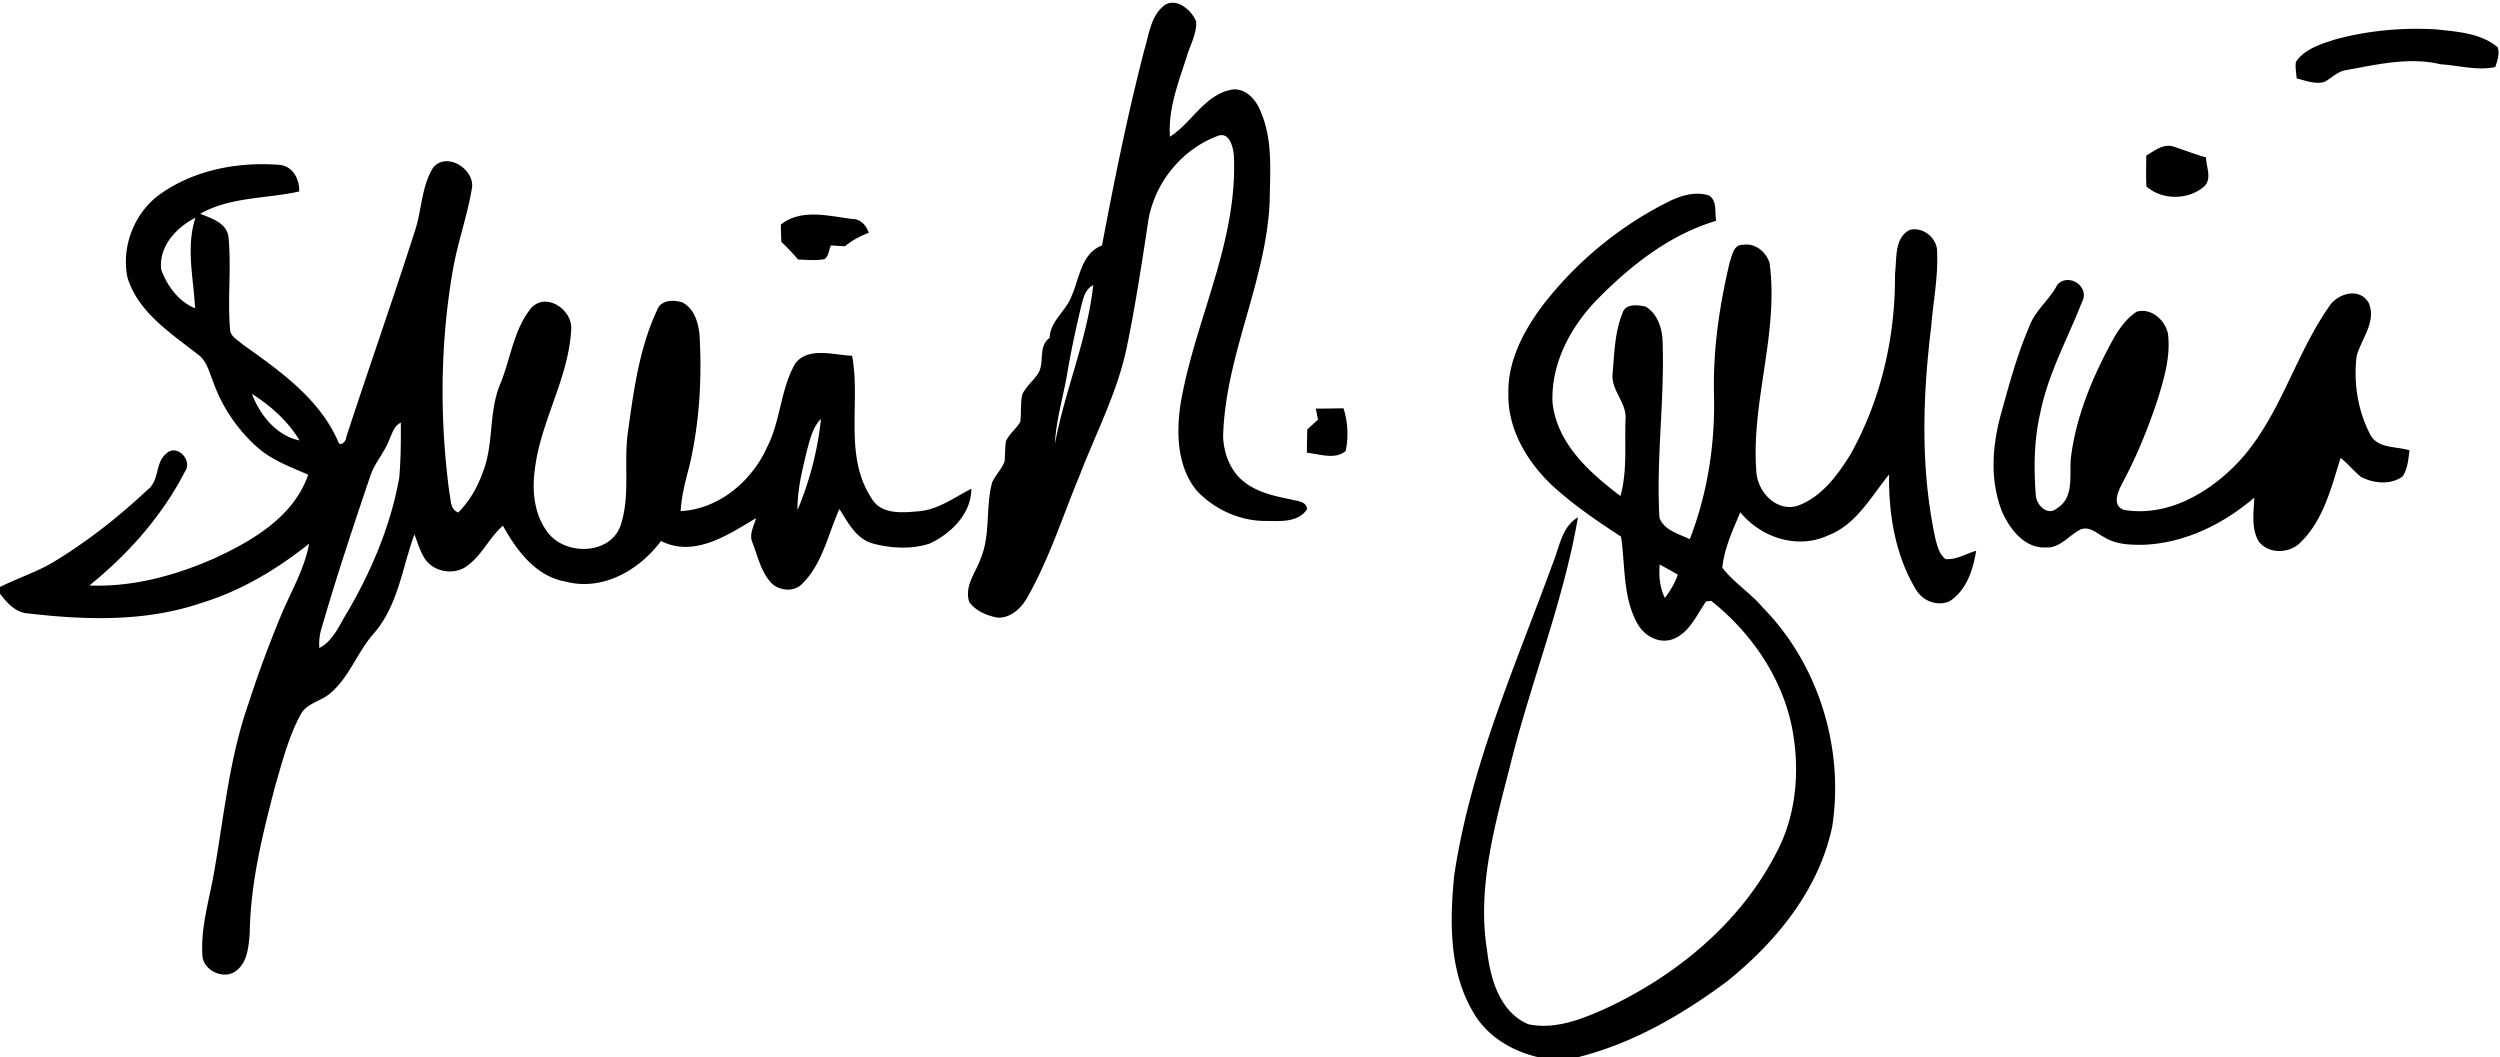 <svg viewBox="0 0 584 247" xmlns="http://www.w3.org/2000/svg">
  <path d="M271.6 1.58c2.79-2.58 6.69.63 7.82 3.42.17 2.87-1.39 5.46-2.17 8.14-1.95 6.09-4.41 12.27-3.95 18.79 5.18-3.29 8.16-9.97 14.66-11.03 3.21-.29 5.58 2.56 6.6 5.32 2.81 6.58 2.11 13.87 2.04 20.84-.83 18.84-10.44 36.09-10.88 55 .17 3.9 1.68 7.94 4.81 10.43 3.13 2.53 7.18 3.39 11.04 4.18 1.45.43 3.57.33 3.76 2.3-2.11 3.09-6.09 2.76-9.36 2.72-6.16.12-12.32-2.66-16.49-7.16-4.5-5.6-4.7-13.27-3.72-20.08 3.27-19.36 13.21-37.46 12.5-57.48-.06-2.26-.94-6.59-4.11-5.1-8.49 3.29-14.86 11.45-16.03 20.49-1.49 9.7-2.95 19.41-4.96 29.03-2.22 10.41-7.21 19.91-11.01 29.79-3.88 9.35-6.96 19.09-11.93 27.95-1.39 2.68-3.95 5.29-7.18 5.15-2.51-.47-5.11-1.54-6.64-3.68-1.18-3.75 1.59-6.91 2.74-10.26 2.29-5.63 1.05-11.86 2.63-17.65.76-1.74 2.23-3.09 2.89-4.88.16-1.57.09-3.15.32-4.71.74-1.76 2.42-2.9 3.35-4.55.29-2.15 0-4.35.49-6.47.88-1.76 2.42-3.04 3.54-4.62 1.85-2.59-.04-6.48 2.84-8.55.12-3.96 3.86-6.24 5.12-9.76 1.89-4.18 2.2-9.9 7.11-11.82 2.89-15.29 5.97-30.57 9.88-45.65 1.06-3.44 1.44-7.59 4.29-10.1m-19.2 70.64c-1.23 5.21-2.34 10.44-3.22 15.72-.94 5.25-2.51 10.42-2.75 15.77 2.31-12.52 7.57-24.41 8.95-37.11-2.13 1.08-2.42 3.56-2.98 5.62M545.45 9.23c7.65-2.09 15.67-2.83 23.57-2.37 4.95.55 10.44.82 14.44 4.18.51 1.57-.1 3.13-.55 4.62-4.23.9-8.51-.38-12.75-.64-7.36-1.76-14.87.05-22.13 1.36-1.99.29-3.37 1.88-5.07 2.77-2.19.61-4.35-.34-6.45-.82-.1-1.3-.4-2.62-.17-3.92 2.07-2.99 5.81-4.11 9.11-5.18m-44.07 27.11c1.94-1.12 3.98-2.87 6.4-2.09 2.51.83 4.99 1.81 7.55 2.51.01 2.14 1.31 4.63-.15 6.51-3.61 3.51-10.05 3.61-13.79.27-.08-2.4-.06-4.8-.01-7.2m-400.25 2.9c3.1-3.96 9.75.24 9.13 4.63-1.11 6.74-3.52 13.2-4.6 19.95-2.85 16.89-2.95 34.22-.7 51.18.4 1.69.12 3.95 2.08 4.72 2.69-2.68 4.58-6.06 5.83-9.62 2.52-6.57 1.25-13.9 3.99-20.42 2.42-5.84 3.1-12.59 7.14-17.63 3.47-4 9.82.31 9.43 4.94-.61 11.51-7.28 21.6-8.53 33-.66 5.05-.01 10.7 3.35 14.75 4.17 5 14.09 4.8 16.63-1.75 2.48-7.12.74-14.78 1.81-22.12 1.34-9.62 2.63-19.5 6.79-28.39.86-2.47 3.83-2.5 5.94-1.84 2.97 1.61 3.87 5.18 4.03 8.31.53 10-.12 20.09-2.39 29.85-.92 3.48-1.86 6.98-2.06 10.59 9-.46 16.71-7.07 20.27-15.09 3.11-6.16 3.06-13.46 6.53-19.45 3.13-3.92 8.96-1.88 13.25-1.75 2.05 10.99-2.02 23.37 4.55 33.31 2.32 3.94 7.29 3.33 11.17 3.01 4.51-.44 8.21-3.26 12.13-5.25 0 5.86-4.78 10.51-9.77 12.82-4.25 1.38-8.99 1.11-13.26-.03-3.9-1.09-5.78-4.91-7.79-8.06-2.66 5.91-3.92 12.77-8.69 17.47-1.96 2.07-5.61 1.67-7.41-.41-2.25-2.56-2.98-6.01-4.16-9.12-.95-1.96.3-3.92.79-5.81-6.53 3.91-14.45 9.29-22.2 5.34-5.04 6.82-13.68 11.79-22.33 9.48-6.96-1.24-11.39-7.27-14.6-13.05-3.19 2.77-4.89 6.9-8.35 9.38-2.96 2.26-7.67 1.5-9.8-1.54-1.18-1.77-1.76-3.84-2.52-5.81-2.9 7.87-3.84 16.85-9.66 23.33-3.75 4.34-5.6 10.12-10.08 13.86-2.2 1.84-5.58 2.29-6.93 5.06-2.76 5.15-4.2 10.87-5.83 16.44-2.96 11.29-5.82 22.76-5.97 34.49-.26 2.96-.47 6.47-2.9 8.55-2.84 2.63-8.22.22-8.17-3.65-.33-5.92 1.31-11.69 2.43-17.45 2.55-13.75 3.68-27.88 8.36-41.14 2.18-6.77 4.65-13.43 7.35-20 2.33-5.75 5.67-11.14 6.8-17.32-7.57 6.04-15.97 11.06-25.29 13.89-12.92 4.39-26.86 3.97-40.24 2.42-2.97-.15-5.02-2.42-6.68-4.63v-1.56c4.07-2.05 8.46-3.44 12.39-5.77 7.96-4.8 15.3-10.58 22.08-16.94 2.86-2.09 1.65-6.34 4.46-8.53 2.47-2.27 6.2 1.76 4.23 4.36-5.34 10.35-13.24 19.23-22.28 26.53 10.14.4 20.12-2.32 29.32-6.4 8.85-4.08 18.47-9.74 21.79-19.48-4.03-1.77-8.27-3.3-11.65-6.21-4.75-4.14-8.44-9.51-10.53-15.47-.94-2.25-1.48-4.93-3.6-6.42-6.34-4.99-13.9-9.79-16.42-17.92-1.58-7.45 1.81-15.74 8.2-19.92 7.84-5.33 17.7-7.14 27.04-6.46 3.3.16 4.94 3.26 4.87 6.24-7.73 1.72-16.01 1.2-23.14 5.21 2.65 1.05 6.23 2.13 6.62 5.46.7 7.17-.26 14.4.36 21.58.07 1.63 1.81 2.42 2.87 3.42 8.66 6.18 17.99 12.65 22.38 22.75.43 1.4 1.96-.11 1.88-1.01 5.33-16.3 11.03-32.48 16.25-48.81 1.41-4.67 1.42-9.85 4.01-14.09M37.66 62.98c1.36 3.77 4.09 7.51 7.91 9.03-.34-7.02-2.18-14.25.09-21.14-4.47 2.22-8.66 6.79-8 12.11M58.86 92c1.81 4.92 5.76 9.82 11.11 10.88-2.68-4.48-6.74-8.09-11.11-10.88m129.65 13.24c-1.1 4.57-2.28 9.18-2.21 13.91 2.83-6.76 4.73-14.01 5.48-21.3-1.97 1.99-2.56 4.79-3.27 7.39m-97.63-2.38c-1.09 2.81-3.18 5.11-4.24 7.93-4.09 12.07-8.11 24.16-11.65 36.4-.37 1.37-.5 2.76-.39 4.18 3.29-1.69 4.64-5.35 6.51-8.31 5.7-9.76 10.16-20.31 12.16-31.47.36-4.27.4-8.57.36-12.85-1.65.77-2.04 2.62-2.75 4.12m299.13-55.87c2.82-1.38 6.17-2.34 9.26-1.3 1.92 1.3 1.25 3.93 1.63 5.89-10.64 3.15-19.66 10.18-27.37 17.95-6.42 6.41-11.25 15.19-10.86 24.47 1 9.57 8.64 16.41 15.86 21.87 1.65-5.83.95-11.99 1.2-17.97.28-3.96-3.56-6.84-3.01-10.85.39-4.67.52-9.54 2.31-13.94.66-2.25 3.57-1.88 5.37-1.5 2.86 1.71 3.92 5.18 3.99 8.33.47 13.69-1.54 27.34-.74 41.01 1.07 2.94 4.54 3.75 7.08 5.01 4.19-10.77 5.96-22.42 5.66-33.96-.25-10.38 1.29-20.73 3.69-30.81.56-1.59.91-4.13 3.12-4 2.78-.49 5.42 1.69 6.17 4.26 2.2 16.26-4.27 32.15-3.11 48.37.08 4.8 4.49 9.8 9.58 8.36 5.6-2 9.36-7.08 12.38-11.95 7.2-12.81 10.58-27.6 10.45-42.24.47-3.47-.26-8.41 3.46-10.29 3.15-.79 6.52 2.01 6.38 5.25.24 5.84-.92 11.61-1.39 17.41-2.01 16.48-2.53 33.35 1.03 49.66.44 1.64.89 3.53 2.35 4.59 2.52.2 4.76-1.28 7.12-1.94-.7 4.39-2.22 9.21-6.15 11.75-3 1.38-6.5-.11-8.03-2.91-4.74-7.98-6.28-17.48-6.15-26.66-4.25 5.18-7.63 11.69-14.25 14.22-7.14 3.33-15.67.53-20.5-5.4-1.77 4.16-3.74 8.4-4.21 12.94 2.73 3.55 6.7 6 9.59 9.45 12.95 13.26 18.89 32.76 16.09 51-3.1 14.79-13.1 27-24.65 36.25-10.52 7.81-22.1 14.52-34.91 17.69h-8.96c-6.12-1.38-11.92-4.77-15.18-10.26-5.82-9.59-5.67-21.34-4.62-32.13 3.73-25.34 14.24-48.91 22.96-72.78 1.61-3.79 2.08-8.72 5.96-10.98-3.41 19.85-11.08 38.61-15.87 58.12-3.58 14-7.73 28.46-5.36 43.02.73 6.58 2.98 14.5 9.66 17.28 6.12 1.28 12.24-1.09 17.75-3.55 16.7-7.7 31.84-20.12 40.27-36.71 4.35-8.25 5.3-17.93 3.9-27.06-1.89-12.54-9.4-23.81-19.23-31.59-.29.04-.89.11-1.19.14-2.23 3.15-3.81 7.24-7.66 8.77-3.3 1.28-6.85-.75-8.43-3.68-3.4-6.18-2.76-13.46-3.77-20.22-5.59-3.66-11.16-7.43-16.08-11.96-5.86-5.52-10.41-13.14-10.24-21.41-.21-7.62 3.55-14.7 8-20.65 7.88-10.22 18.08-18.63 29.65-24.36m-2.3 84.89c-.24 2.67.02 5.36 1.2 7.8 1.28-1.65 2.34-3.47 3.03-5.44-1.4-.81-2.81-1.6-4.23-2.36m-205.3-79.41c4.67-3.78 11.13-2.02 16.55-1.33 2.03-.03 3.37 1.45 3.99 3.24-2 .77-3.92 1.75-5.56 3.15-1.09-.05-2.19-.13-3.27-.2-.54 1.04-.47 2.53-1.54 3.21-2.03.38-4.1.16-6.15.08a51 51 0 0 0-3.91-4.12c-.06-1.35-.1-2.69-.11-4.03m298.2 14.02c2.64-2.86 7.66.49 5.76 4.02-3.35 8.59-7.93 16.77-9.75 25.91-1.46 6.27-1.56 12.8-1.06 19.19.09 2.37 2.78 5.08 5.02 3.08 4.04-2.51 2.78-7.76 3.18-11.73 1.14-9.26 4.71-18.04 9.07-26.23 1.57-2.98 3.41-6.01 6.28-7.91 3.39-1 6.7 1.97 7.33 5.16.64 5.18-.86 10.27-2.35 15.16-2.25 6.78-4.92 13.43-8.31 19.72-.99 1.91-2.51 5.15.32 6.24 10.19 1.76 20.03-4 26.81-11.19 9.62-10.34 13.05-24.59 20.99-36.04 1.89-3.3 7.32-4.97 9.47-1.03 1.78 4.38-1.78 8.32-2.86 12.37-.78 6.42.33 13.12 3.45 18.8 2.01 2.79 5.93 2.25 8.89 3.18-.25 2.07-.4 4.26-1.57 6.07-2.77 2.11-6.84 1.66-9.77.14-1.67-1.38-3.04-3.08-4.74-4.43-2.17 6.84-3.95 14.38-9.22 19.59-2.51 2.77-7.64 3.02-9.94-.12-1.77-3.1-1.14-6.81-1-10.2-7.15 6.12-16.06 10.55-25.58 11.01-3.22.07-6.71 0-9.51-1.78-1.71-.88-3.37-2.57-5.44-1.82-2.74 1.35-4.8 4.41-8.12 4.23-4.98.29-8.46-4.25-10.27-8.35-2.99-7.54-2.27-15.91-.05-23.56 1.84-6.72 3.71-13.46 6.47-19.86 1.39-3.71 4.73-6.12 6.5-9.62M307.38 95.44c2.15.02 4.31-.02 6.46-.07 1.01 3.22 1.22 6.7.49 10.01-2.48 2.08-6.13.65-9.04.39.01-1.81.05-3.63.08-5.44.83-.77 1.67-1.53 2.51-2.3-.17-.86-.34-1.73-.5-2.59"/>
</svg>
